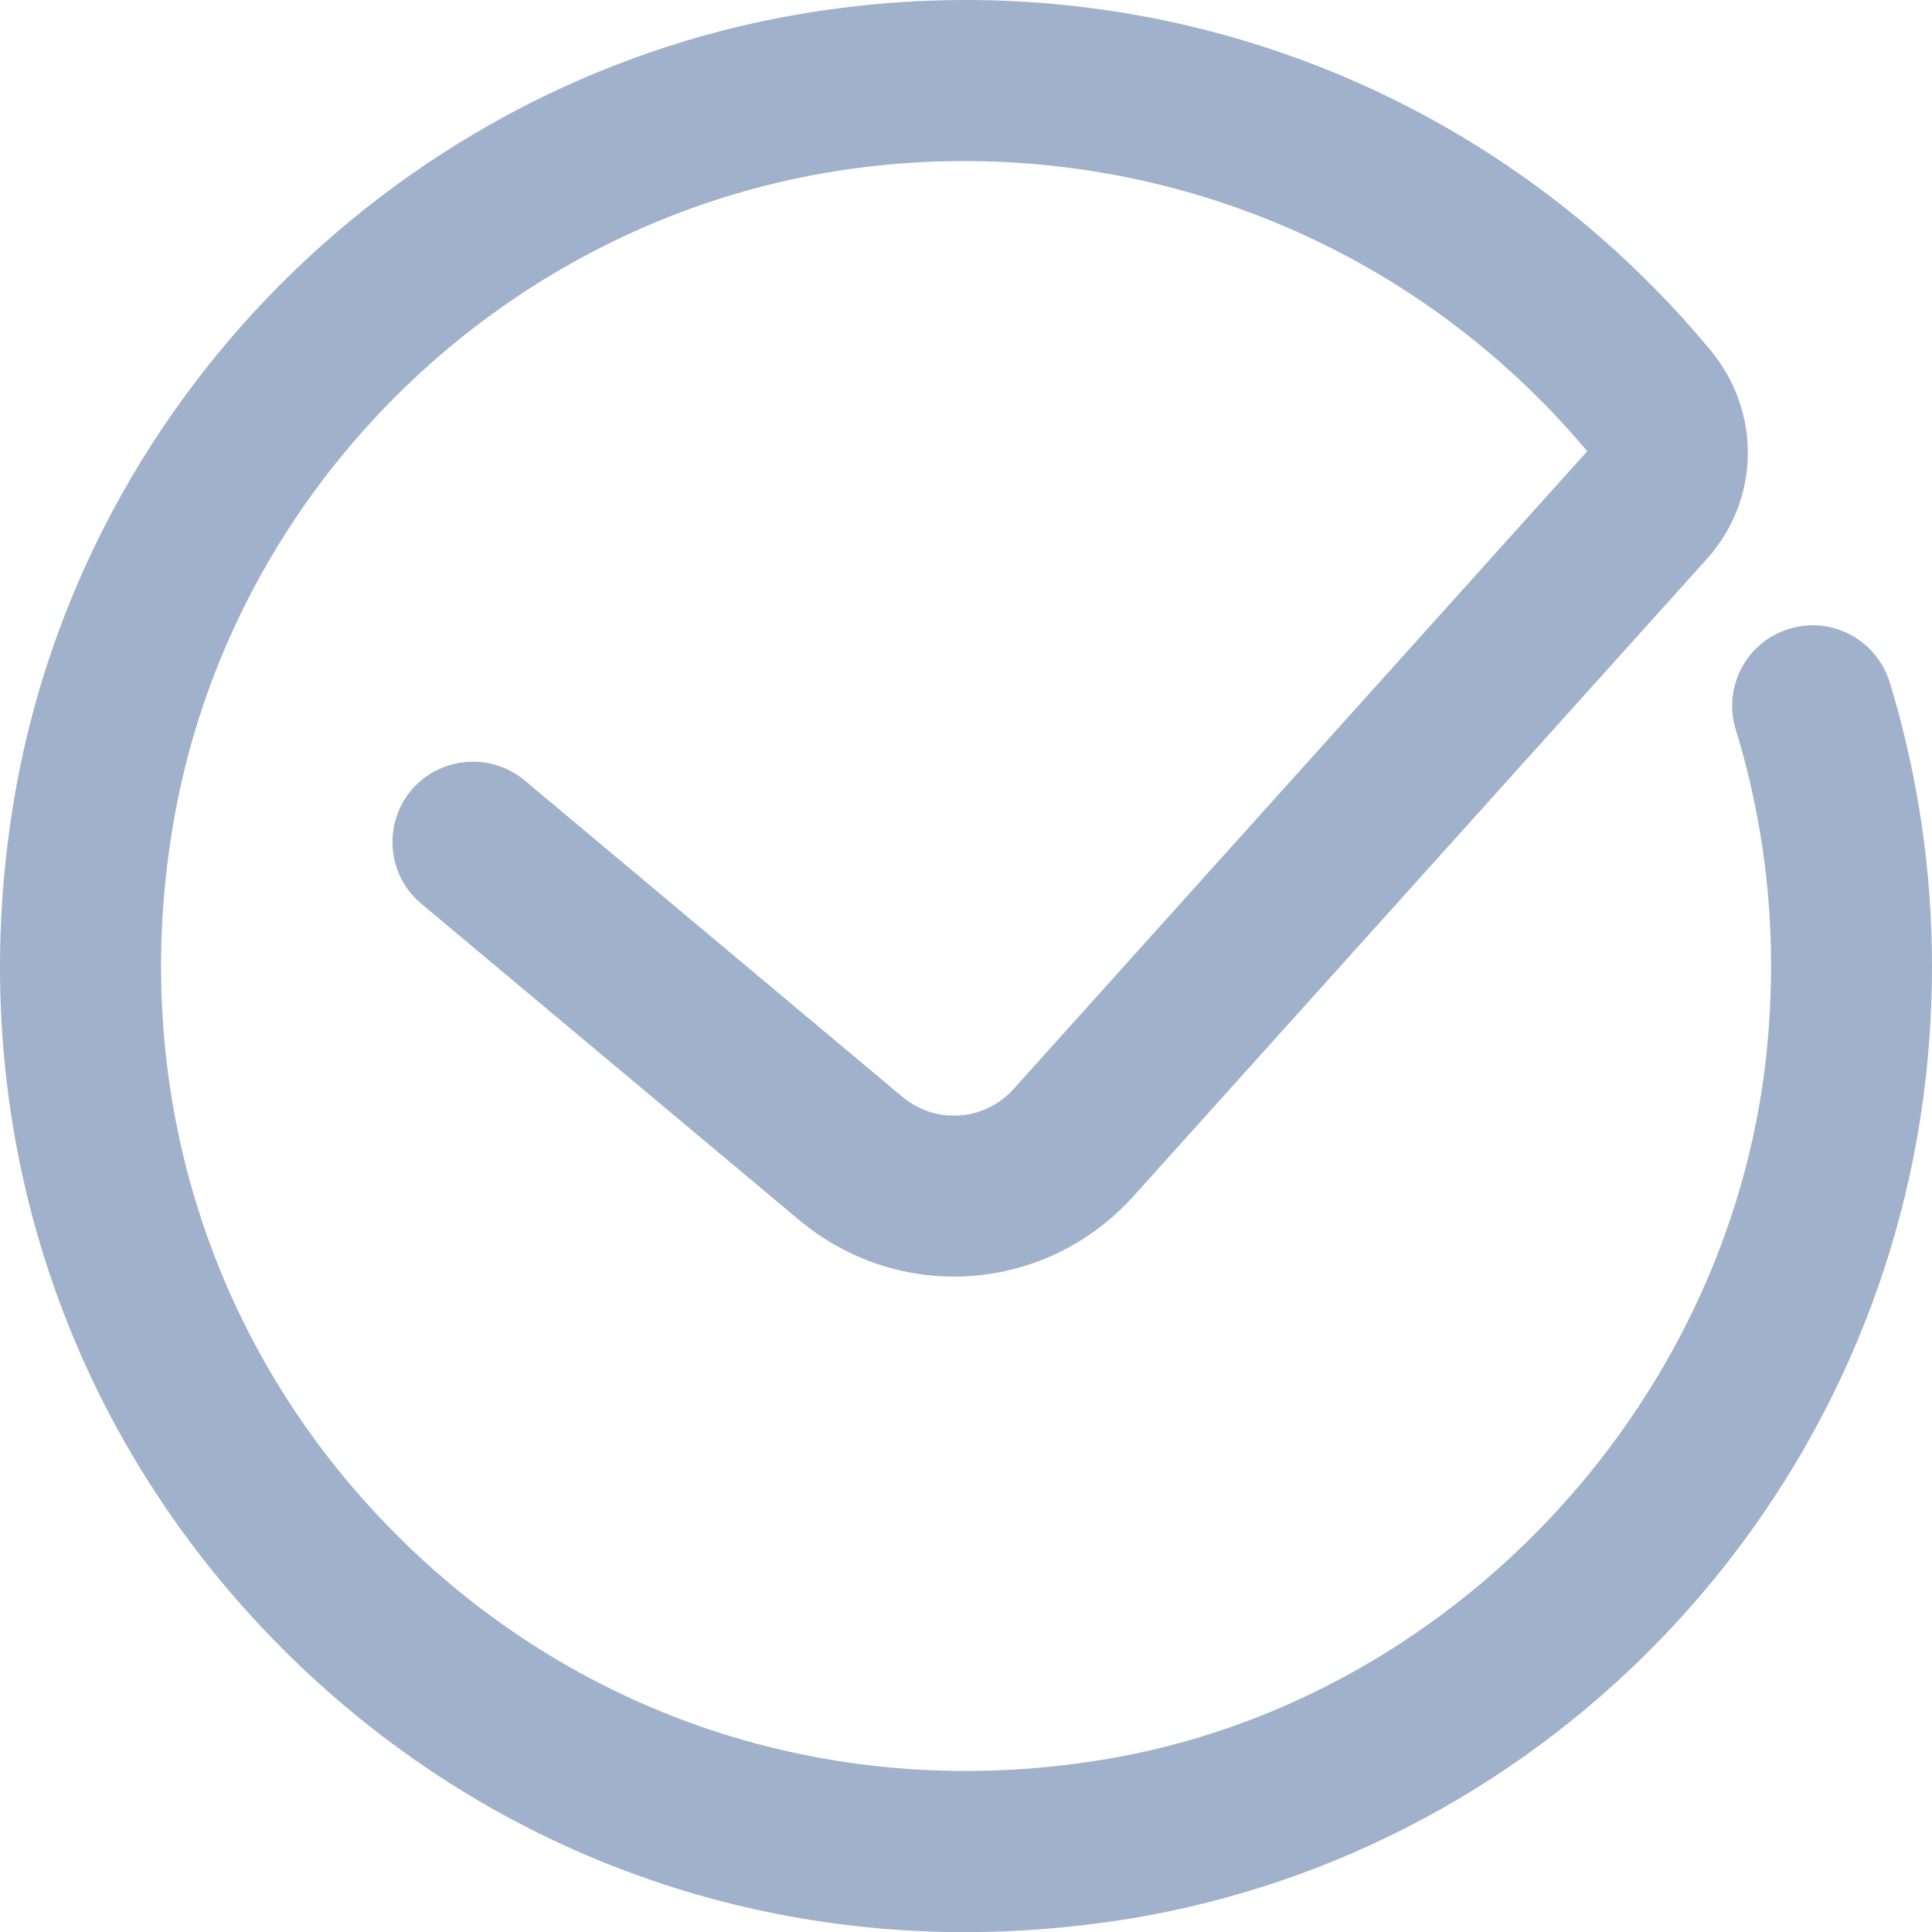 <?xml version="1.0" encoding="UTF-8"?>
<svg id="Layer_2" data-name="Layer 2" xmlns="http://www.w3.org/2000/svg" viewBox="0 0 894.95 895.02">
  <defs>
    <style>
      .cls-1 {
        fill: #a0b1cc;
      }
    </style>
  </defs>
  <g id="Layer_1-2" data-name="Layer 1">
    <path class="cls-1" d="M446.94,895.02c-118.5,0-230.7-45.9-315.9-131.1C27.74,660.62-17.66,517.72,6.24,371.92,37.74,180.02,194.84,28.62,388.54,3.82c154-20,305.1,39.4,403.7,158.3,23.8,28.6,23.1,69.3-1.5,96.7l-265.7,295.3c-40.5,45-108.5,49.9-155,10.9l-174.9-146.4c-15.8-13.2-17.8-36.7-4.7-52.5,13.3-15.7,36.8-17.8,52.6-4.6l174.9,146.5c15.5,13,38.2,11.4,51.7-3.7L735.24,209.02c-82.6-98.4-208.5-147.7-337.3-131.3C236.84,98.42,105.94,224.32,79.84,384.02c-20,121.8,17.9,241.1,104,327.1,86.1,86.1,205.3,124,327.1,104,160-26.2,289.1-162.9,307.1-324.9,4.1-37.3,2.9-74.5-3.8-110.6-2.6-14.1-6-28.1-10.2-41.7-6.1-19.7,5-40.6,24.7-46.6,19.7-6.1,40.5,5,46.6,24.7,5,16.3,9.1,33.2,12.2,50.1,8,43.3,9.5,87.9,4.6,132.4-21.9,197.7-173.7,358.2-369.1,390.3-25.5,4.1-50.9,6.2-76.1,6.2"/>
  </g>
</svg>